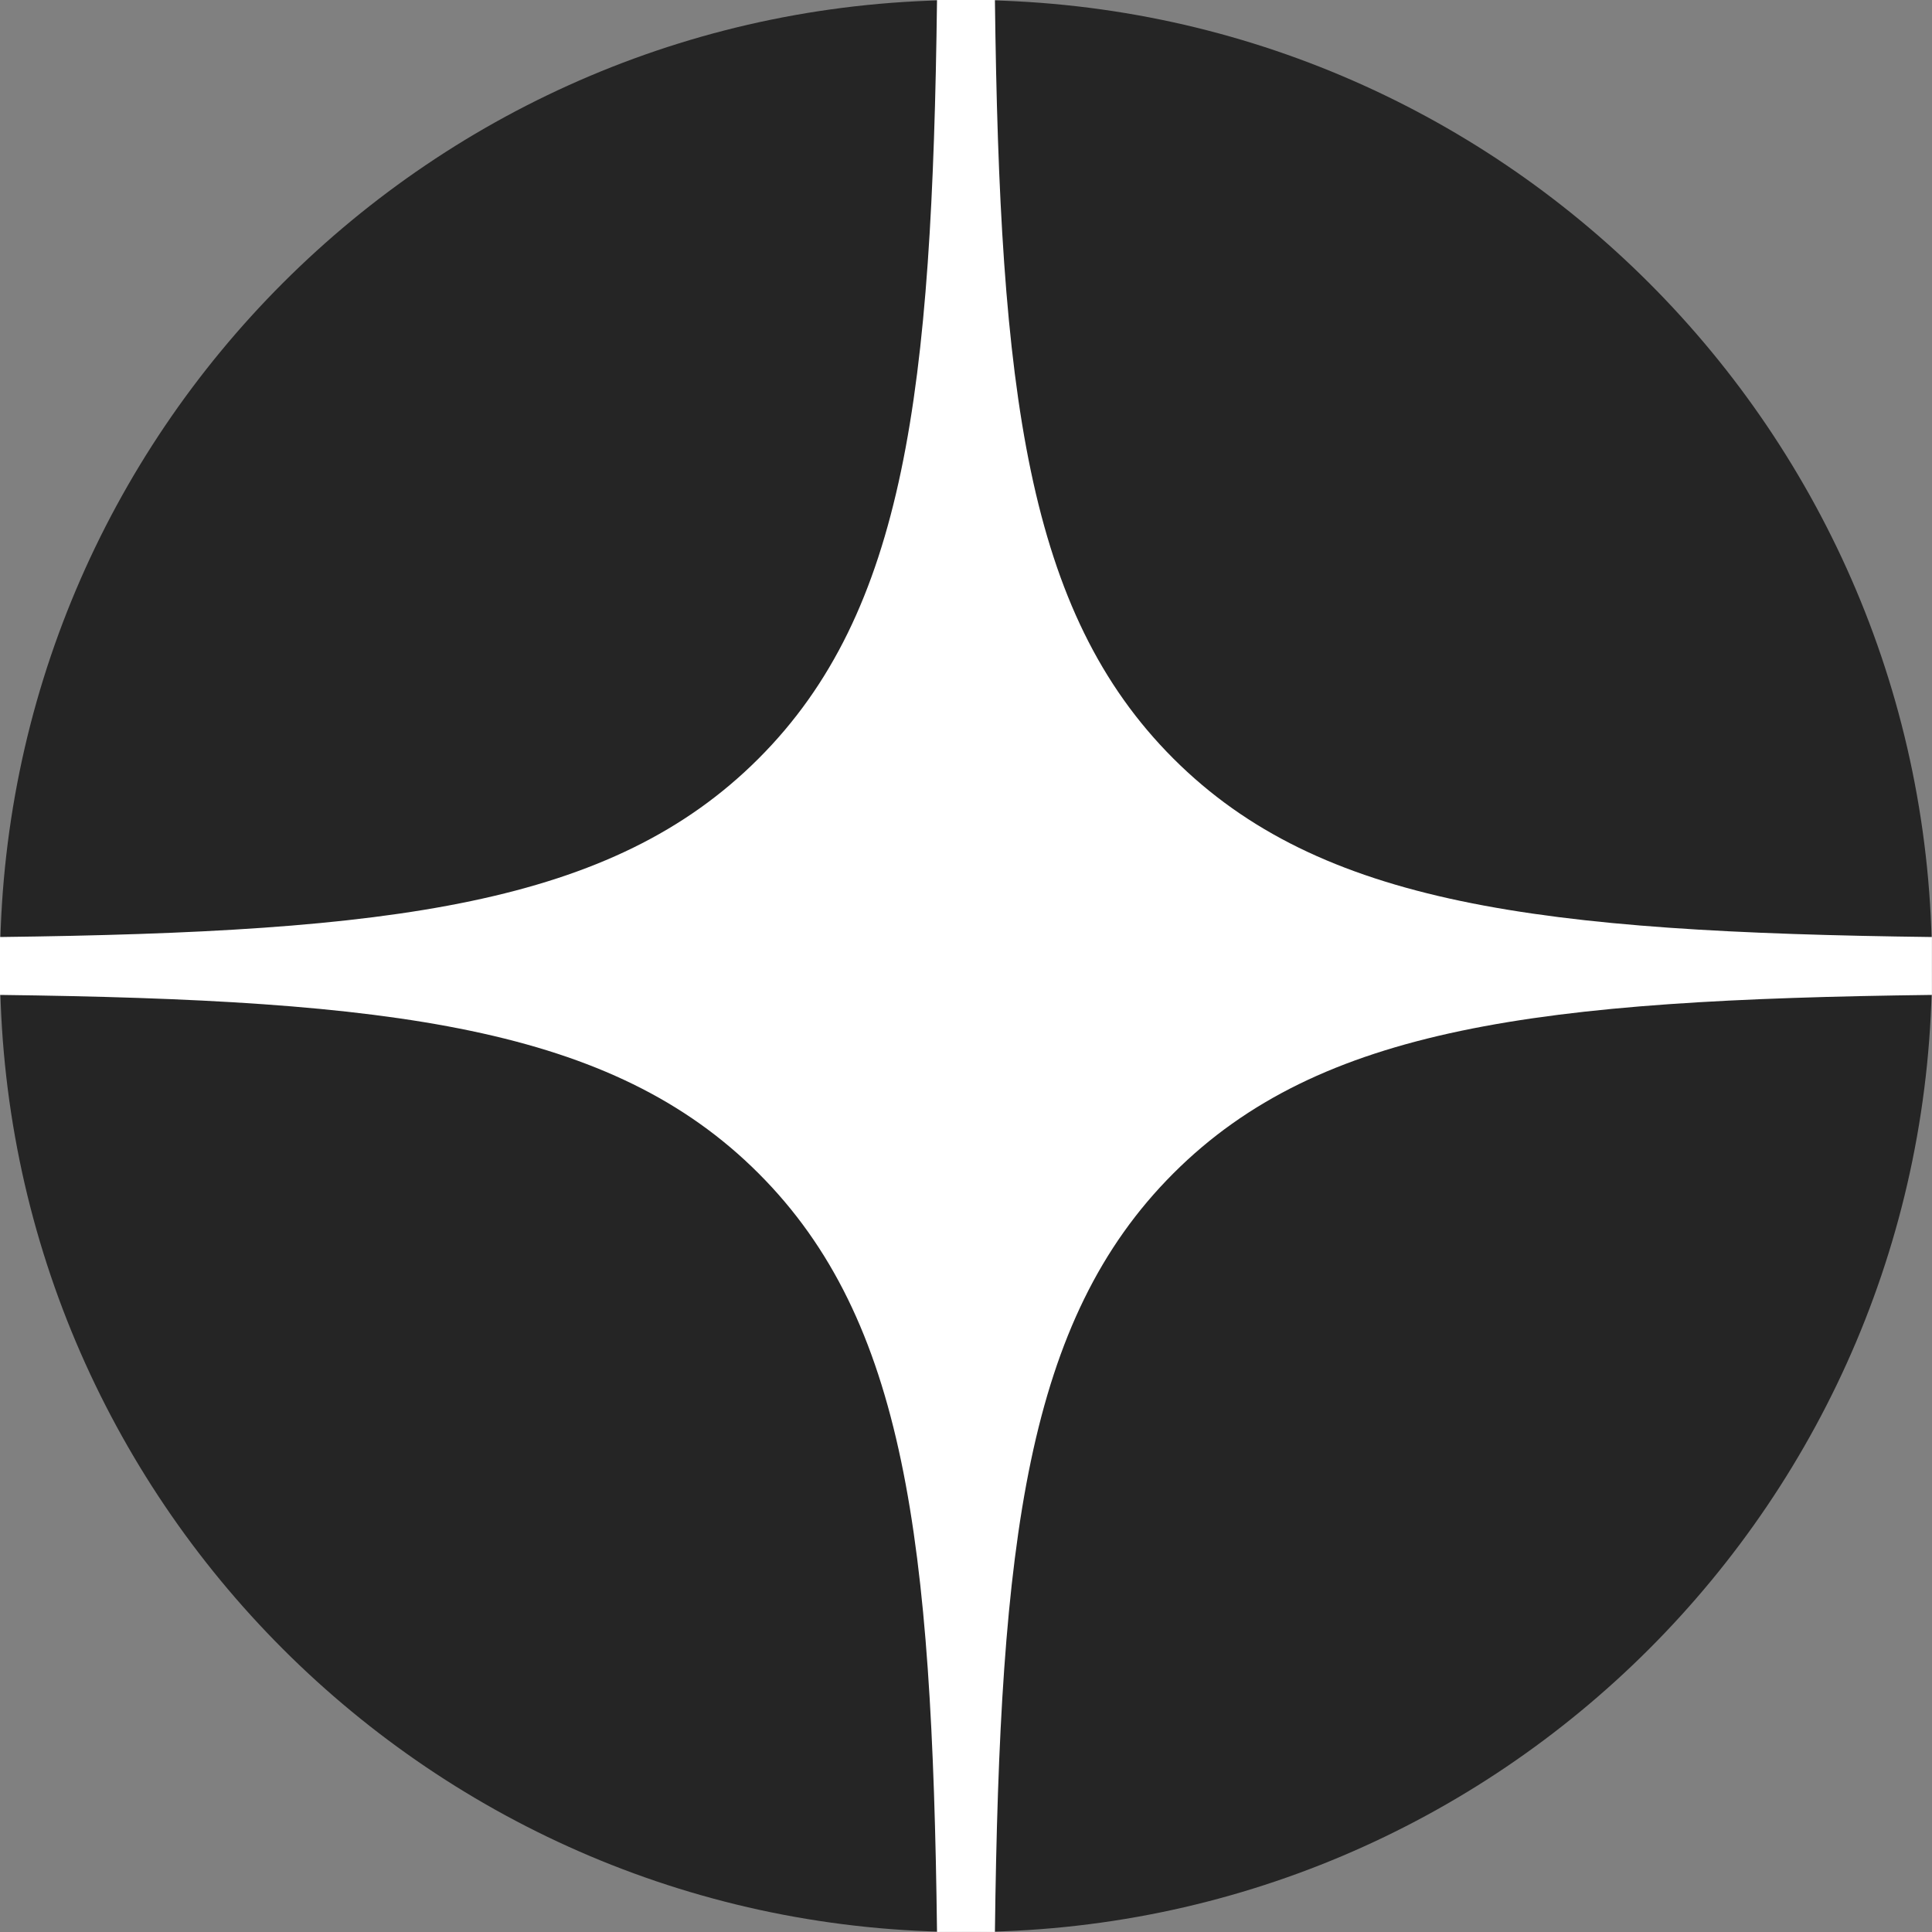 <svg fill="none" height="30" viewBox="0 0 30 30" width="30" xmlns="http://www.w3.org/2000/svg"><rect x="0" y="0" width="30" height="30" fill="#808080" stroke="none"/><path d="m0 15c0-8.284 6.716-15 15-15 8.284 0 15 6.716 15 15 0 8.284-6.716 15-15 15-8.284 0-15-6.716-15-15z" fill="#252525"/><path clip-rule="evenodd" d="m14.55 0c-.076 6.081-.491 9.498-2.771 11.779-2.281 2.281-5.698 2.696-11.779 2.771v.899c6.081.076 9.499.491 11.779 2.771 2.281 2.281 2.696 5.698 2.771 11.779h.899c.076-6.081.491-9.498 2.771-11.779 2.281-2.281 5.698-2.696 11.779-2.771v-.899c-6.081-.076-9.498-.491-11.779-2.771-2.281-2.281-2.696-5.698-2.771-11.779z" fill="#fff" fill-rule="evenodd"/></svg>